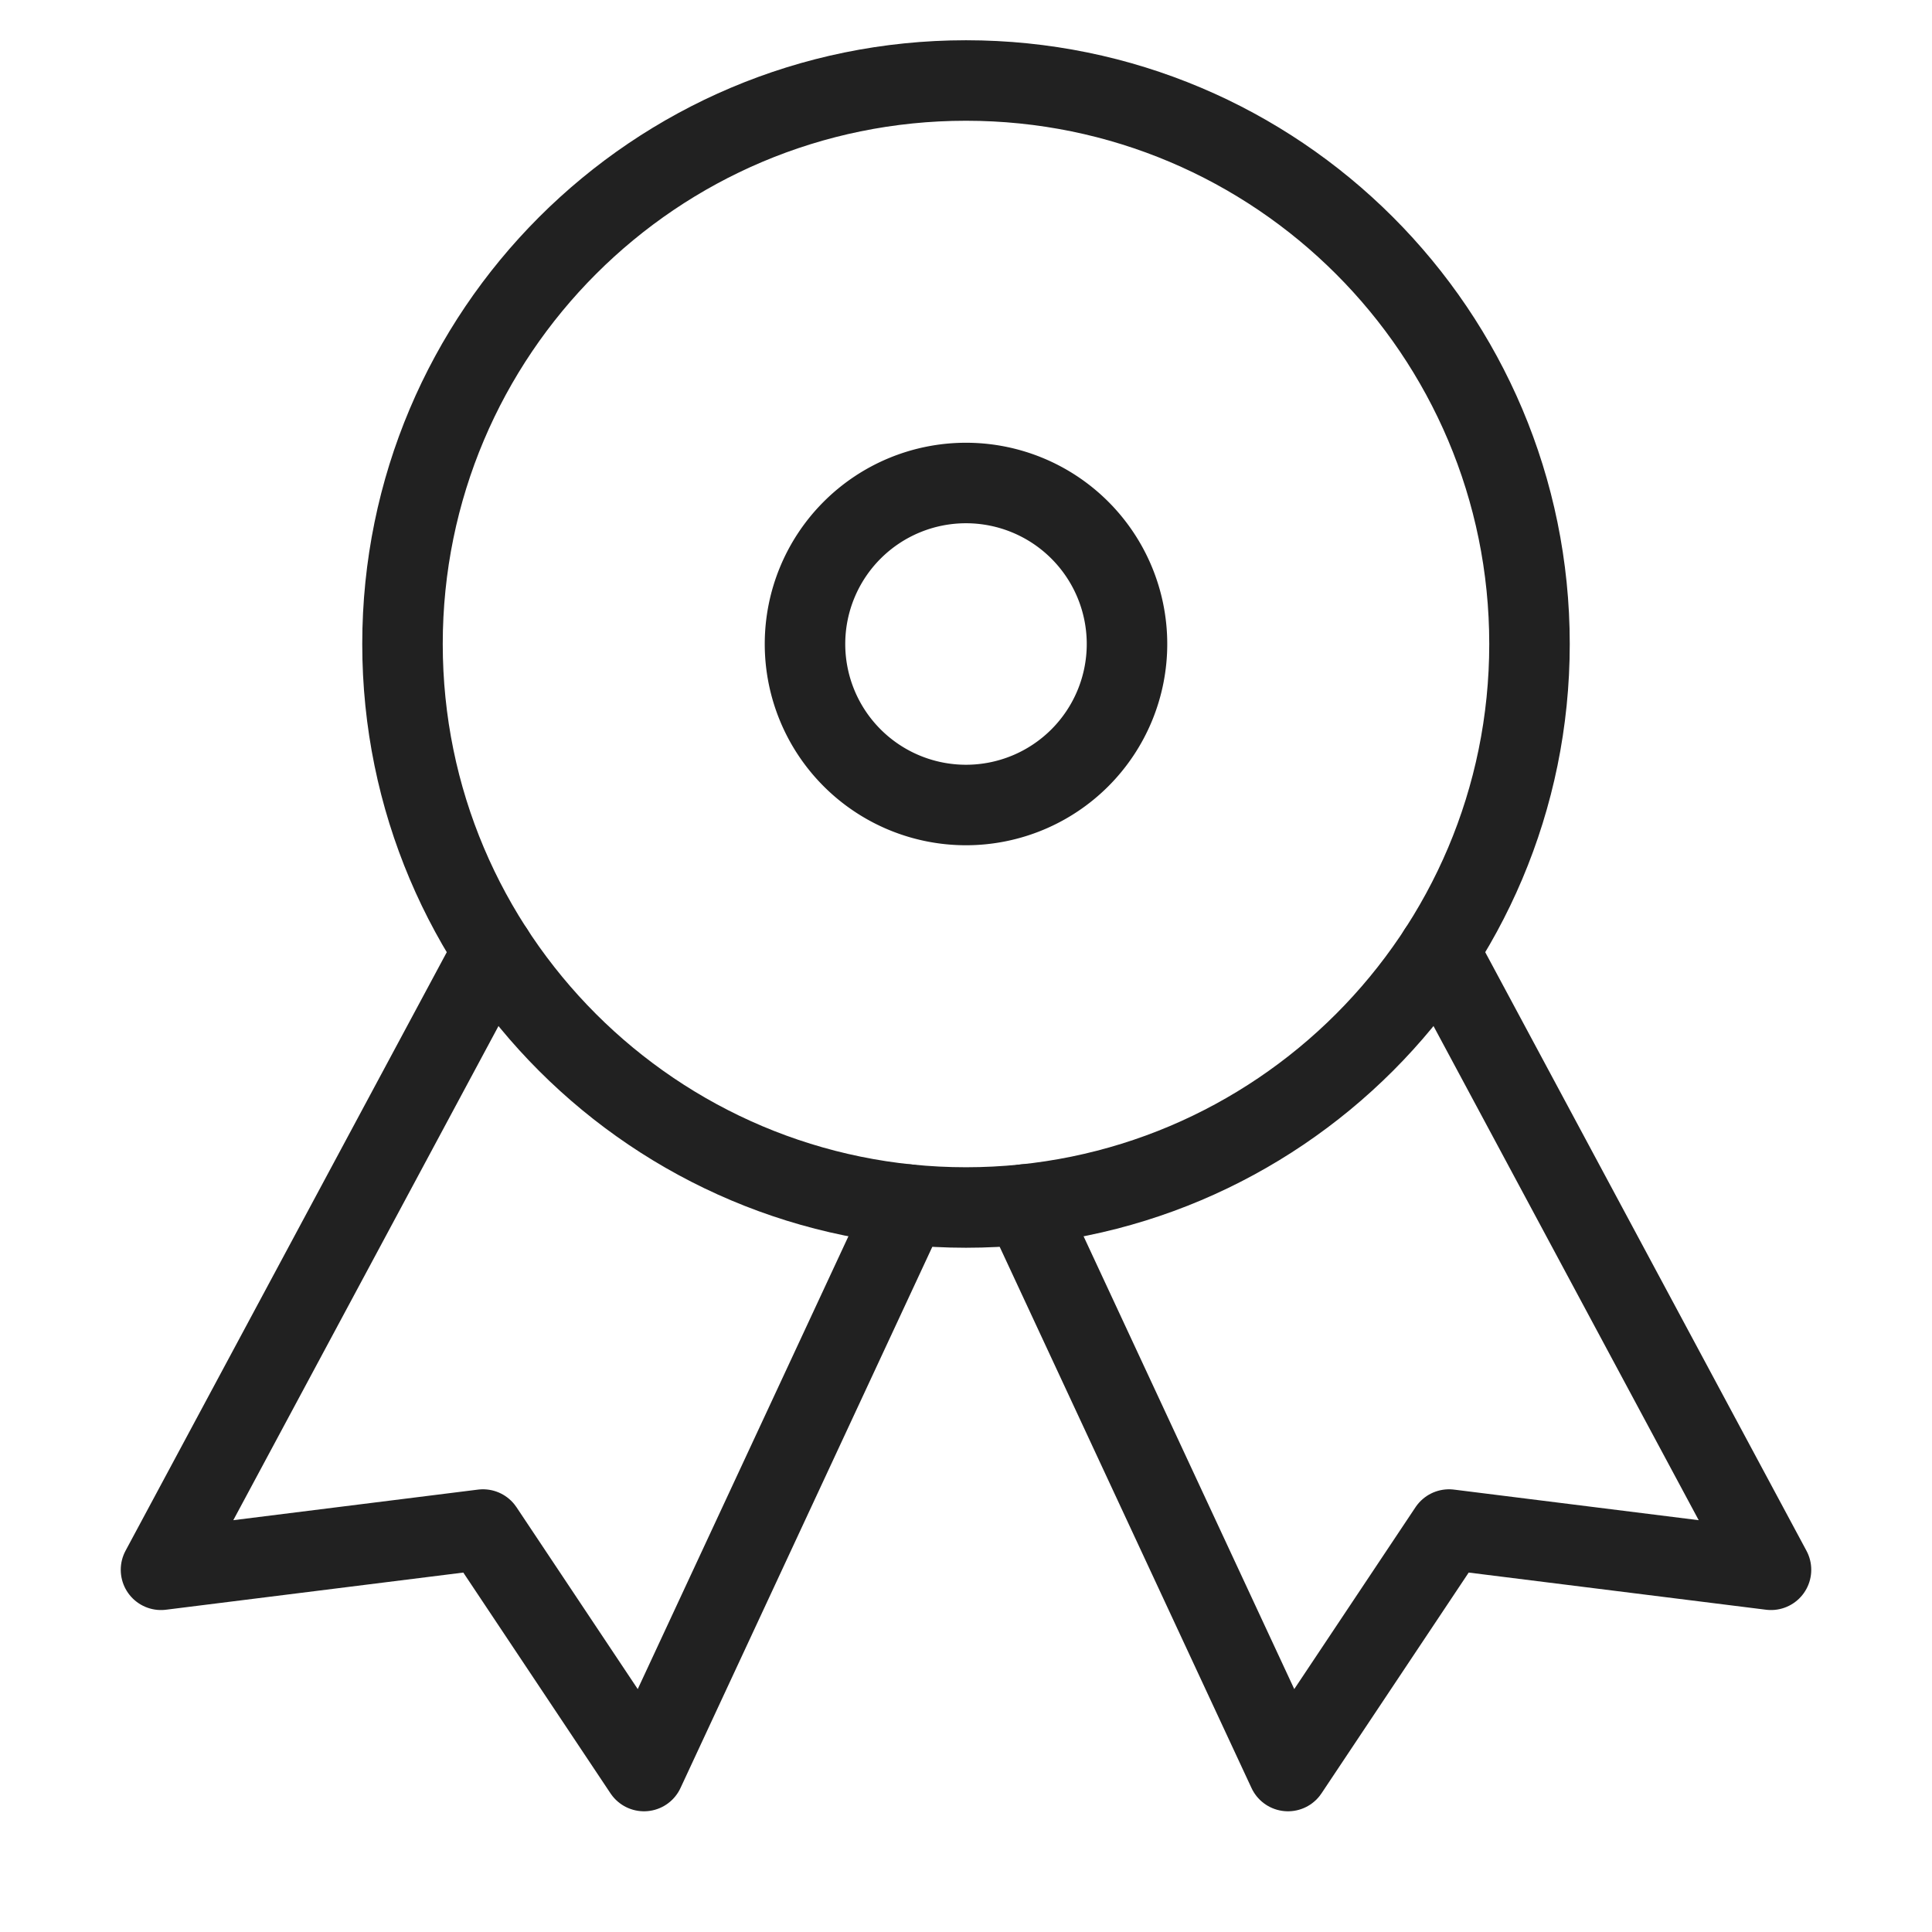 <svg width="48" height="48" fill="none" xmlns="http://www.w3.org/2000/svg"><path d="M12.254 23.621L4 39.001l8-1 4 6 6.549-14.075m13.197-6.305L44 39.001l-8-1-4 6-6.549-14.075" stroke="#212121" stroke-width="2" stroke-linecap="round" stroke-linejoin="round"/><path d="M24 30c7.732 0 14-6.268 14-14S31.732 2 24 2 10 8.268 10 16s6.268 14 14 14z" stroke="#212121" stroke-width="2" stroke-linecap="round" stroke-linejoin="round"/><path d="M24 20a4 4 0 100-8 4 4 0 000 8z" stroke="#212121" stroke-width="2" stroke-linecap="round" stroke-linejoin="round"/></svg>